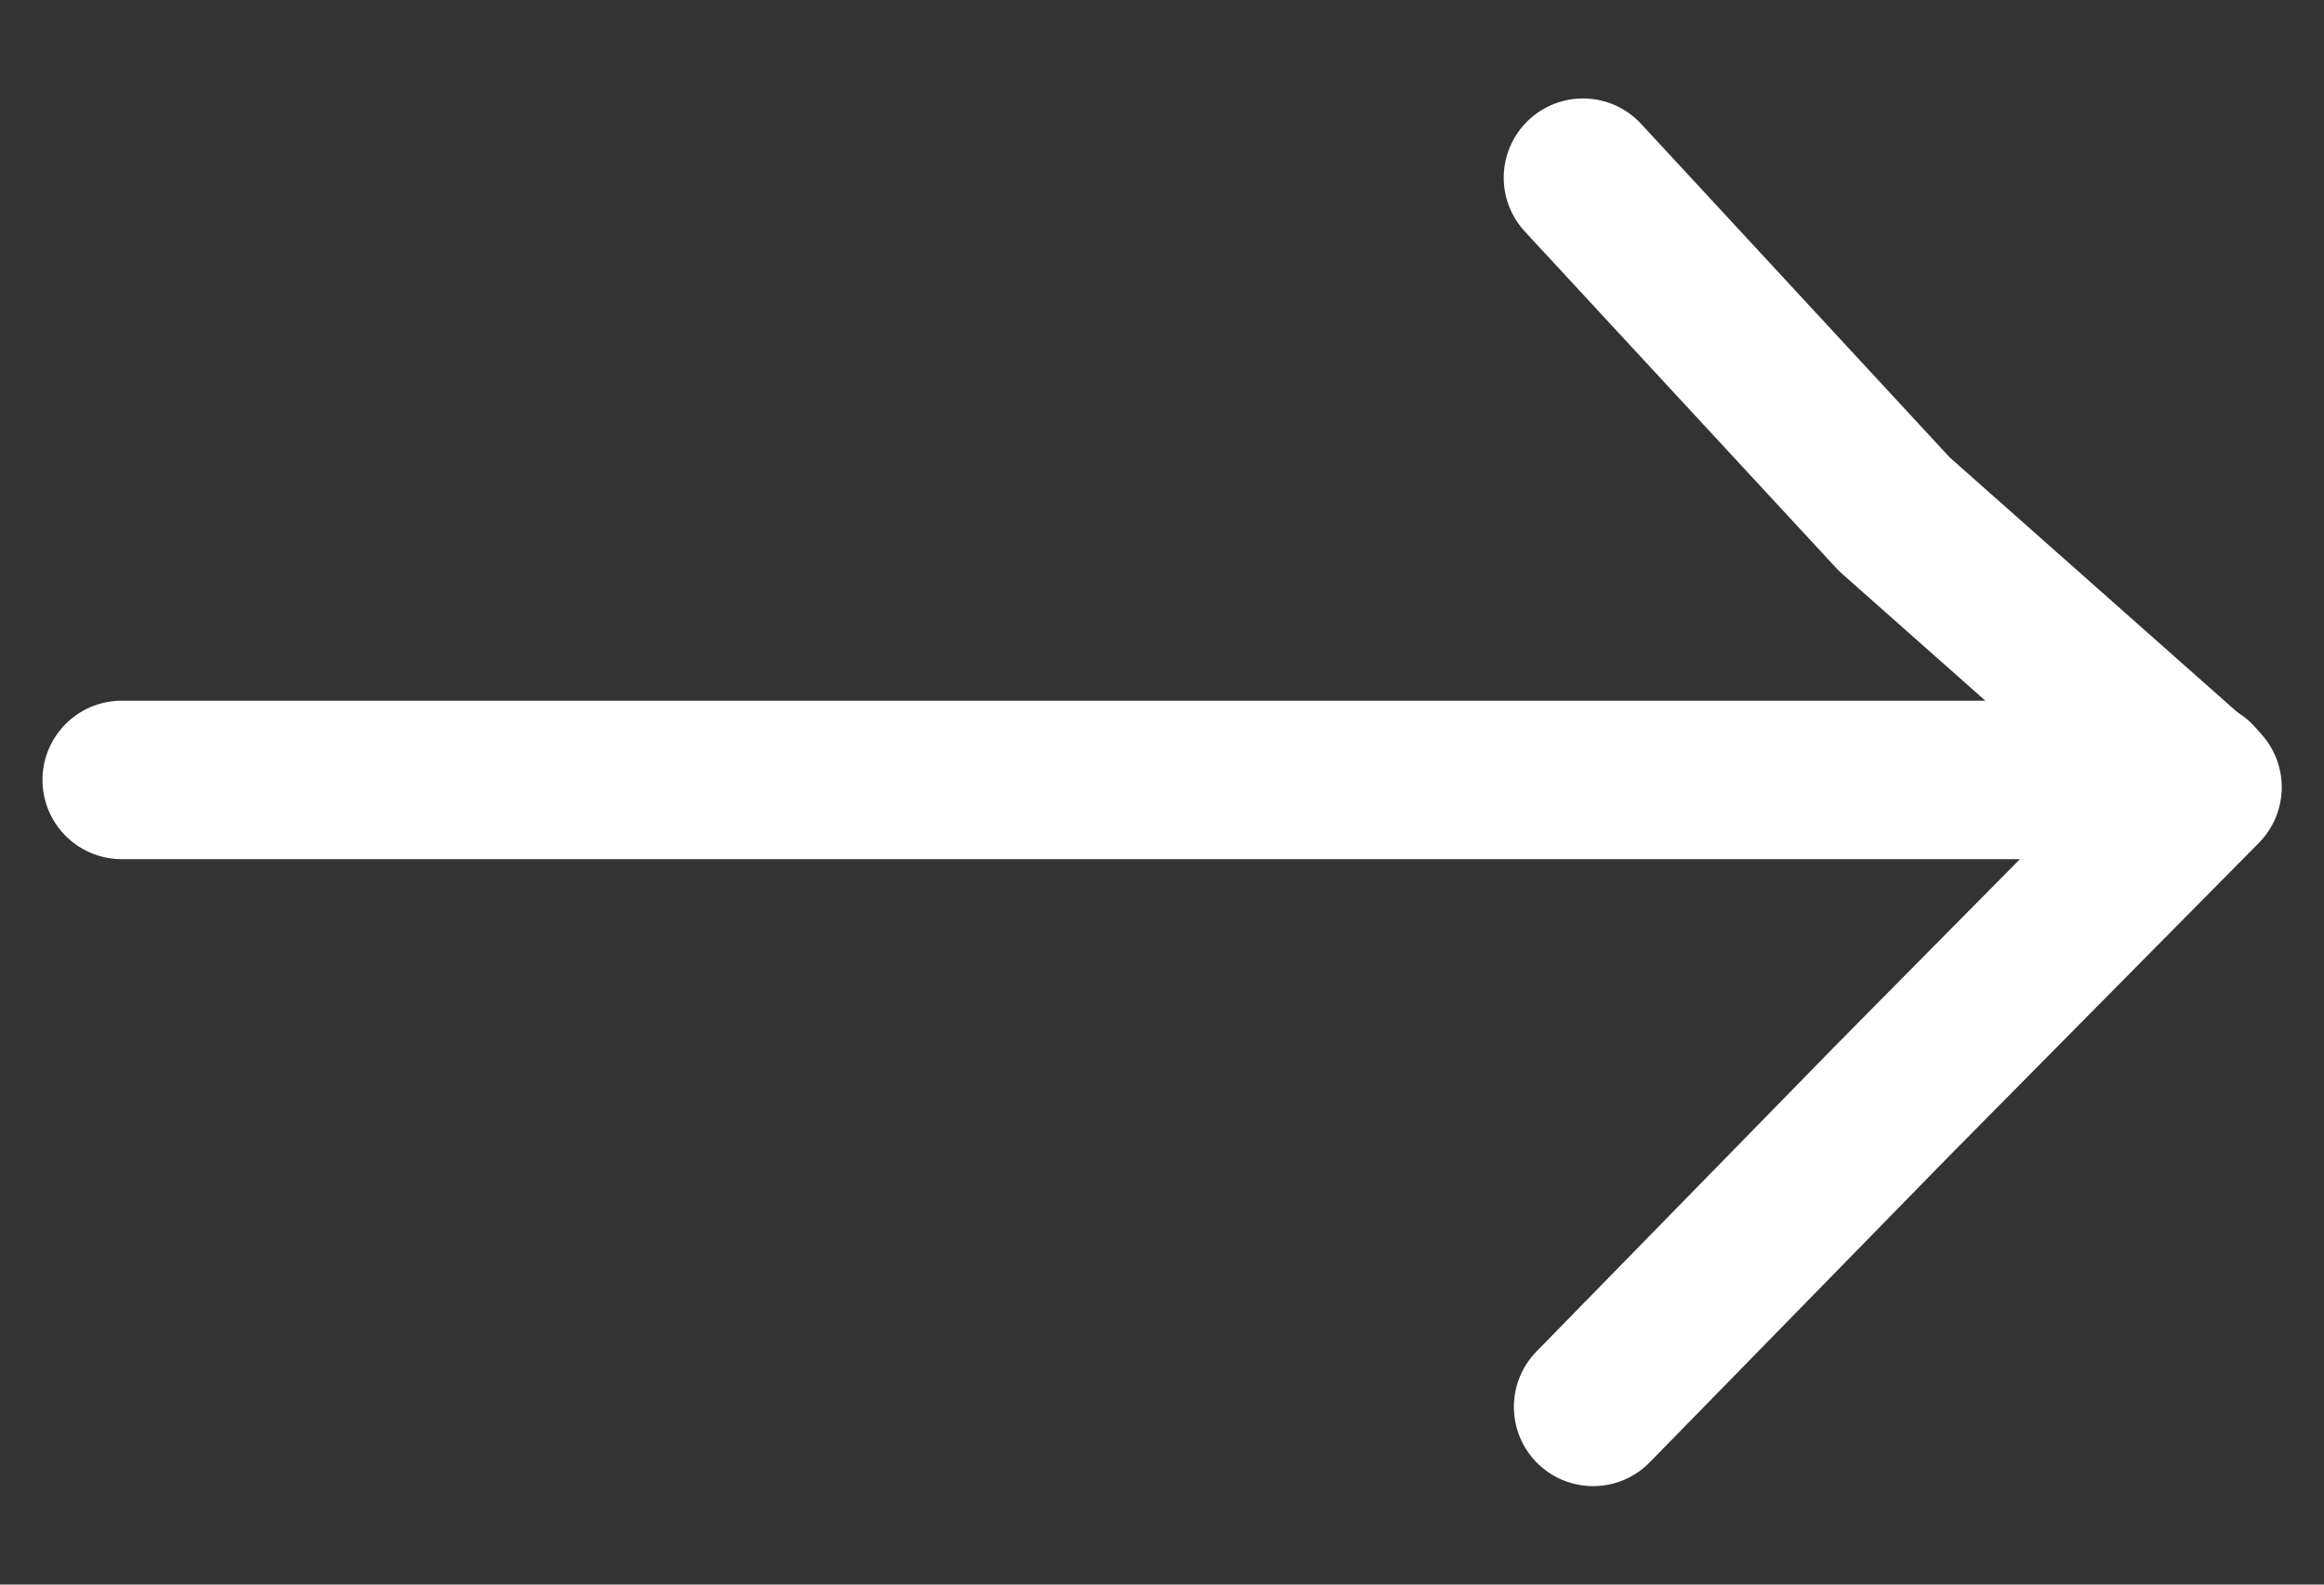 <svg width="22" height="15" viewBox="0 0 22 15" fill="none" xmlns="http://www.w3.org/2000/svg">
<rect x="0" y="0" width="22" height="15" fill="#333333" stroke="none"/>
<path d="M14.985 1.682L17.933 4.868L20.85 7.452L17.933 10.401L15.081 13.318" stroke="white" stroke-width="1.5" stroke-linecap="round" stroke-linejoin="round"/>
<path d="M20.789 7.383H1.152" stroke="white" stroke-width="1.5" stroke-linecap="round"/>
</svg>
